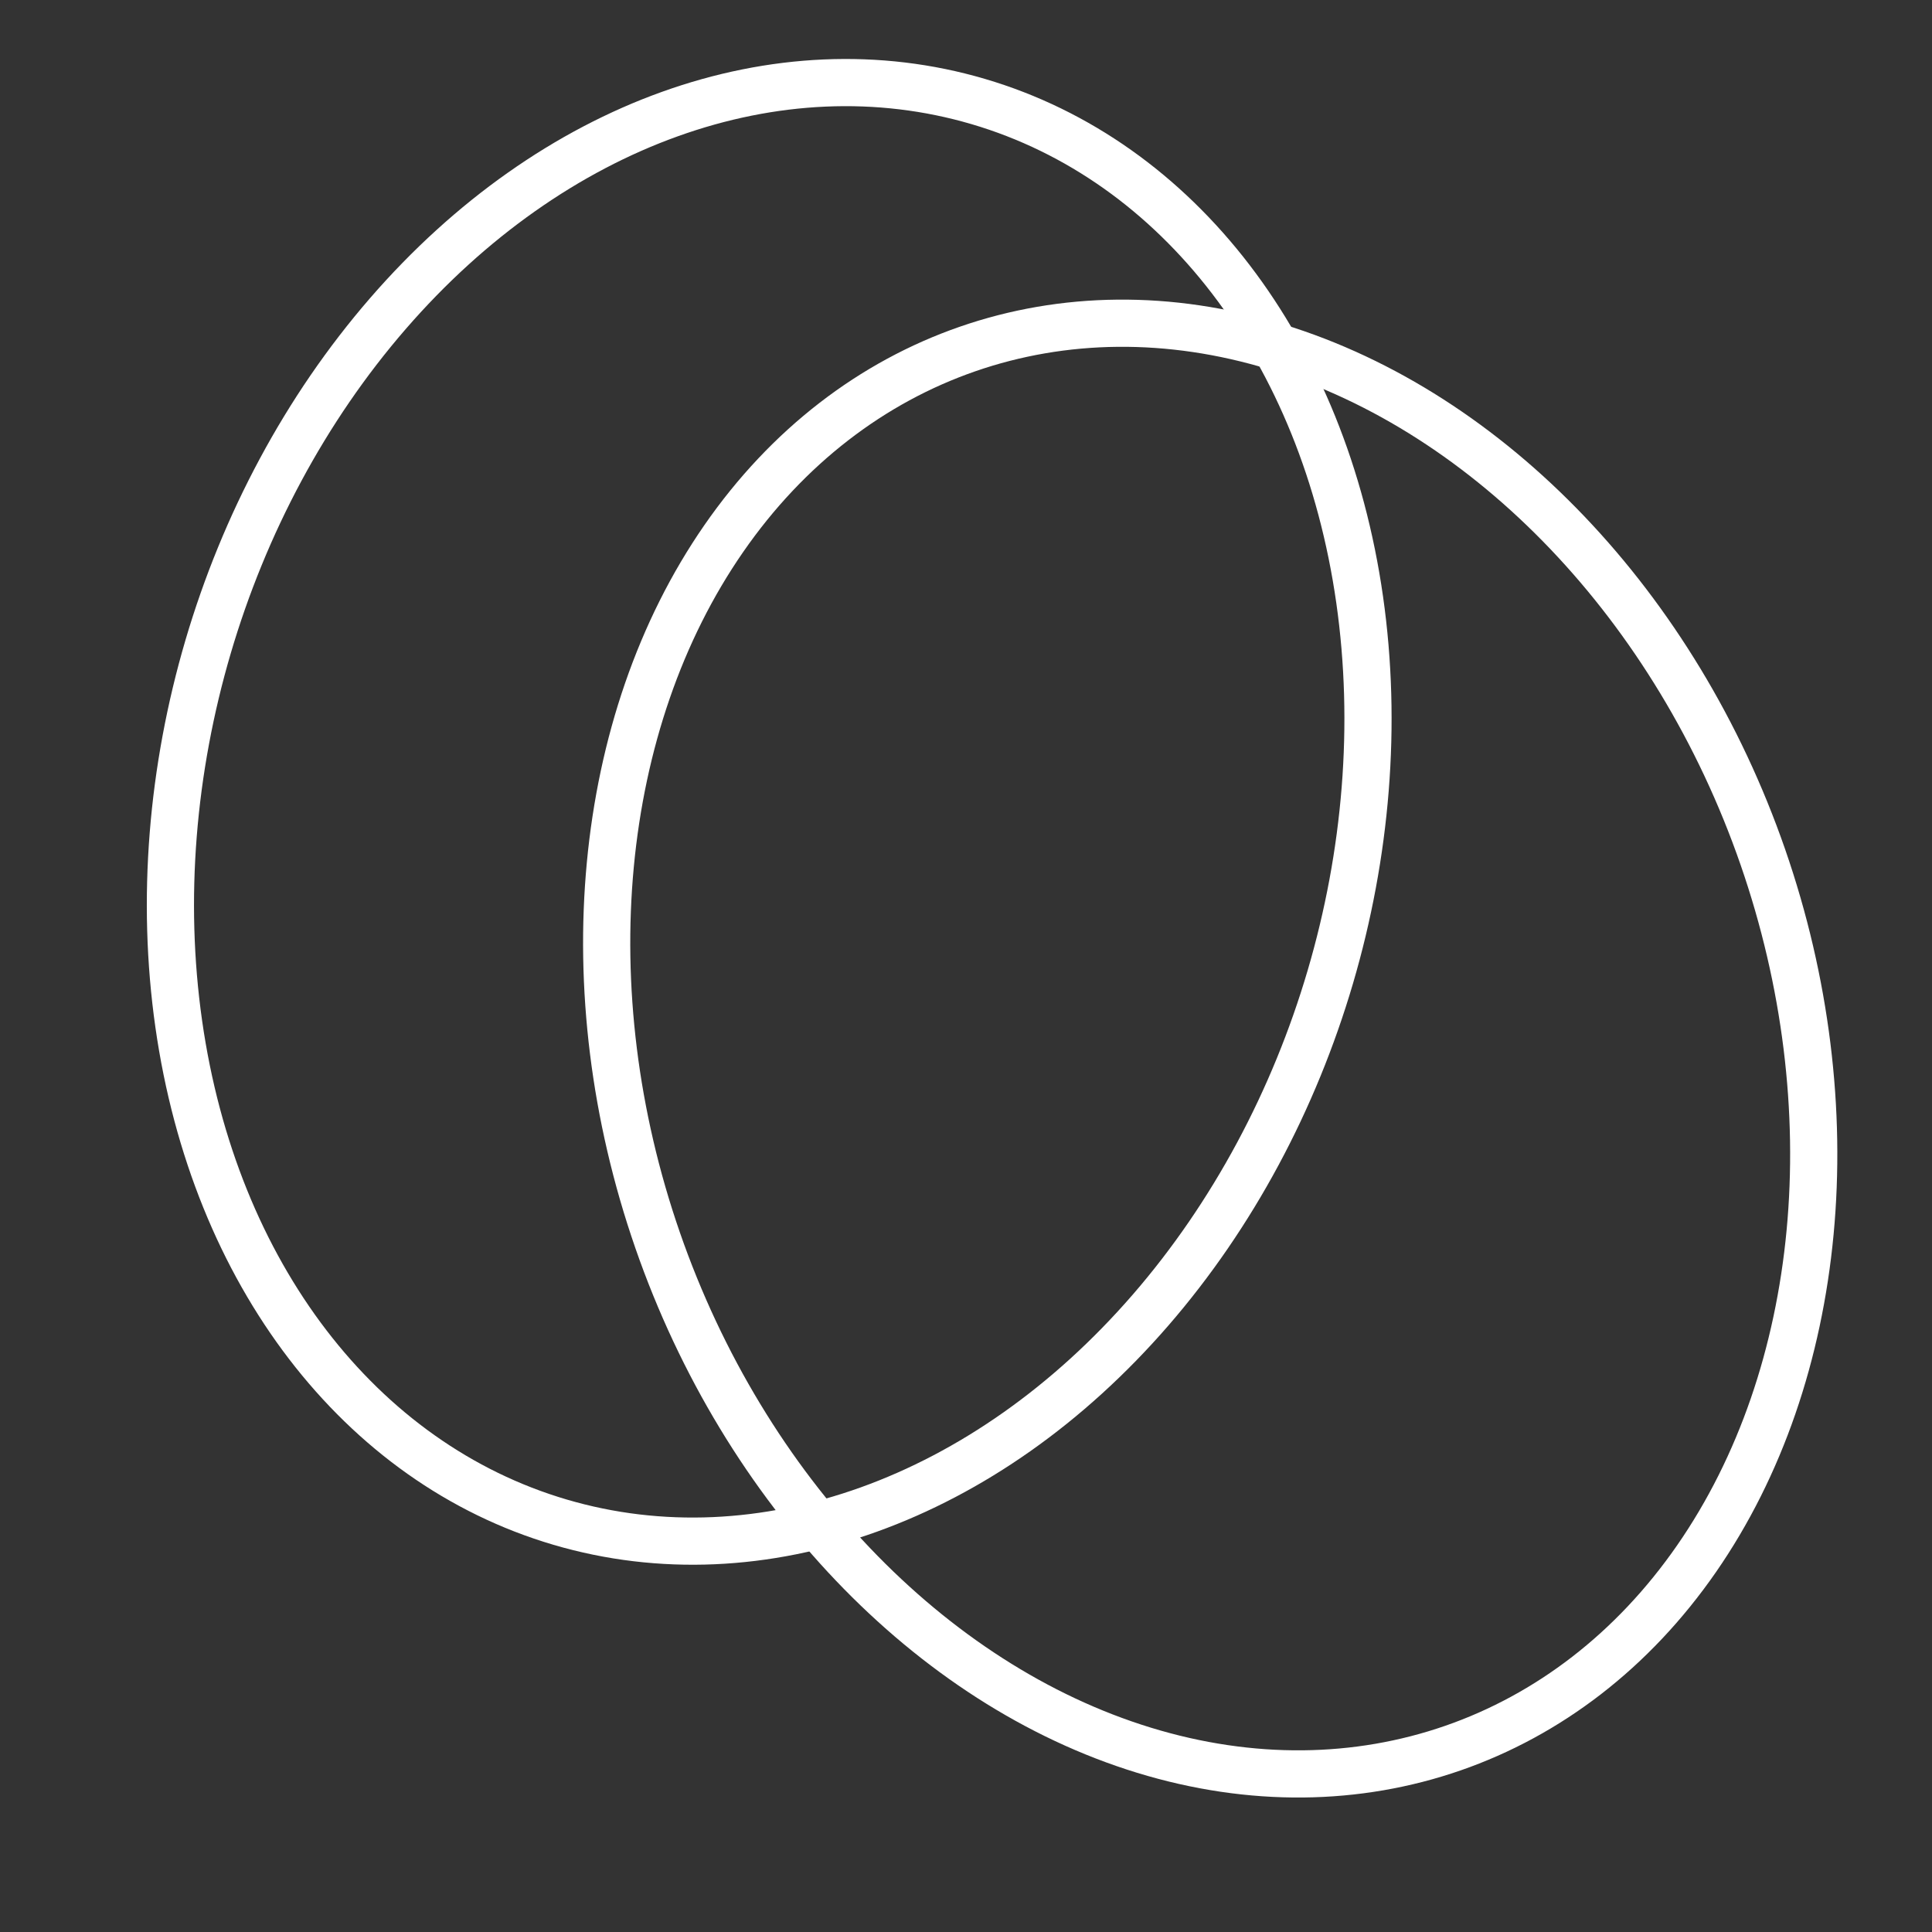 <svg xmlns="http://www.w3.org/2000/svg" id="Calque_1" data-name="Calque 1" viewBox="0 0 368.5 368.5"><rect x="0" y="0" width="368.5" height="368.5" fill="#333333" stroke="none"/><defs><style>.cls-1{fill:none;stroke:#fff;stroke-miterlimit:10;stroke-width:9px;}</style></defs><ellipse class="cls-1" cx="146.72" cy="154.85" rx="141.23" ry="111.56" transform="translate(-43.26 251.88) rotate(-73.6)"></ellipse><ellipse class="cls-1" cx="230.83" cy="200.01" rx="111.56" ry="141.23" transform="translate(-52.8 86.68) rotate(-19.13)"></ellipse></svg>
